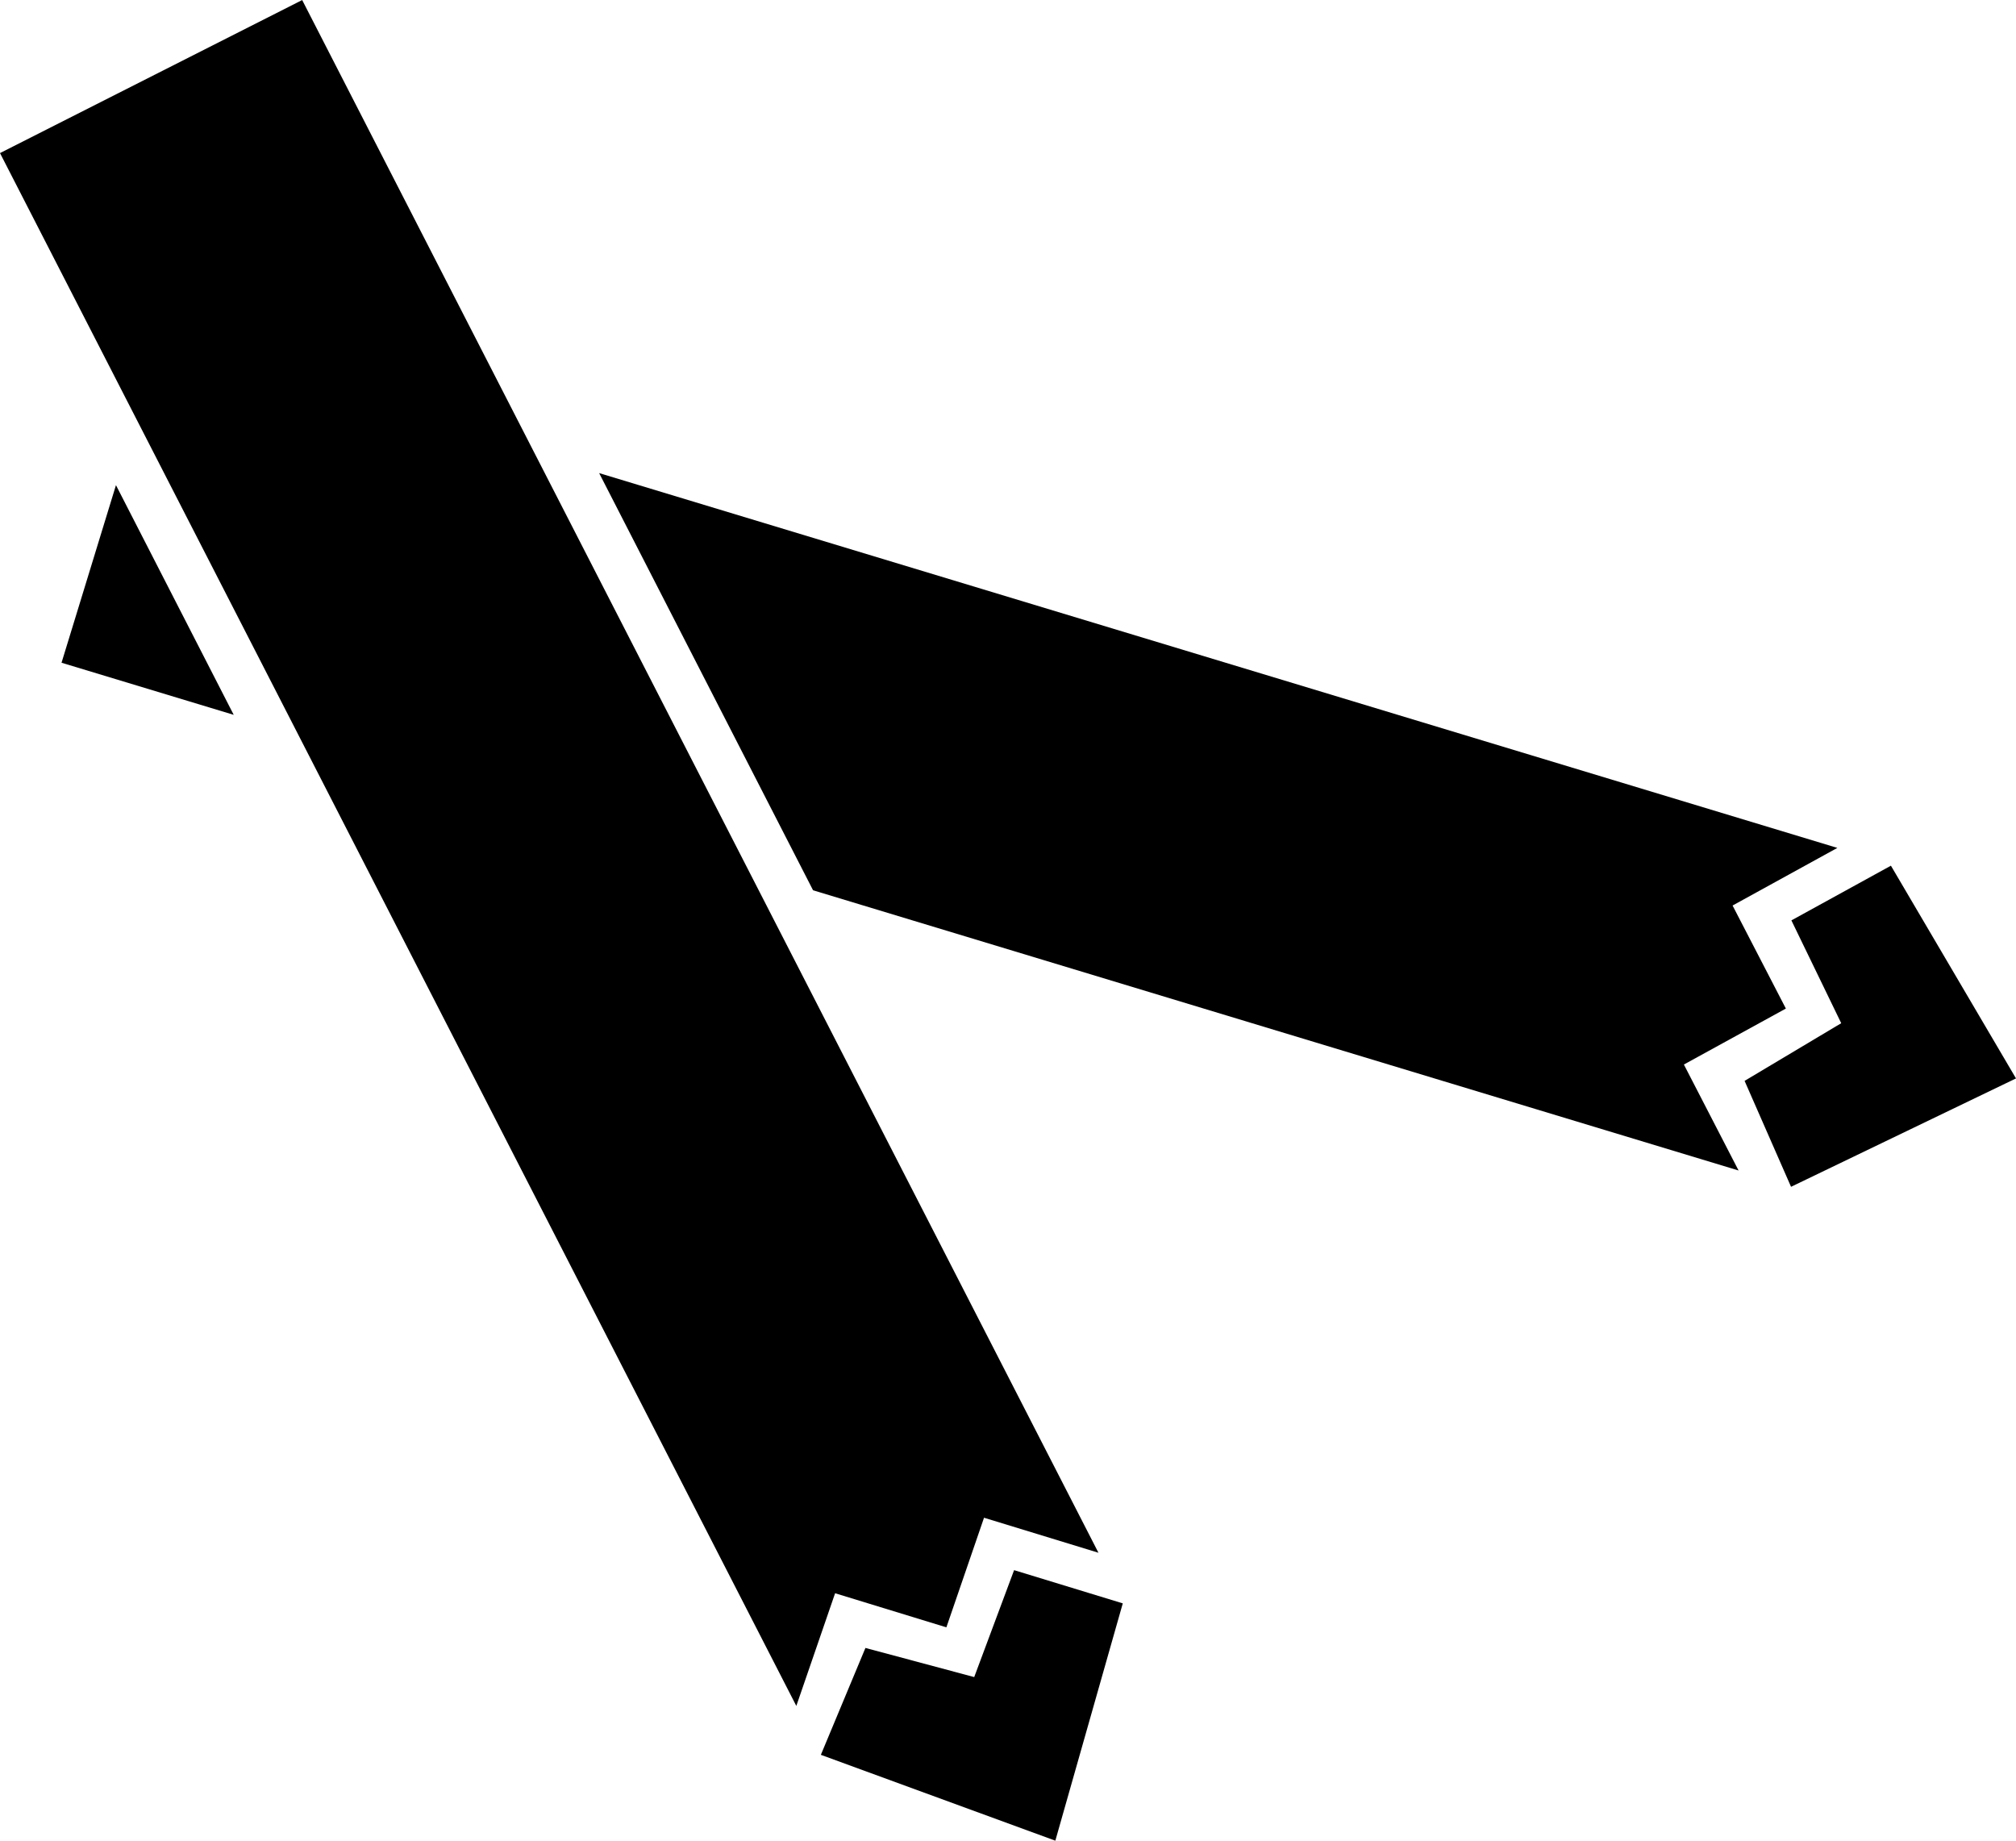 <svg width="46" height="42" viewBox="0 0 46 42" fill="none" xmlns="http://www.w3.org/2000/svg">
<g clip-path="url(#clip0_117_265)">
<path d="M6.895 0.001L0 3.493L18.17 38.925L19.055 36.354L21.594 37.132L22.453 34.631L25.064 35.43L6.895 0.001ZM13.671 10.795L18.552 20.314L39.67 26.708L38.422 24.29L40.749 23.013L39.533 20.662L41.924 19.347L13.671 10.795ZM2.646 11.07L1.404 15.122L5.333 16.311L2.646 11.07ZM43.146 19.753L40.875 21.001L42.012 23.347L39.807 24.663L40.867 27.08L46 24.607L43.146 19.753ZM23.139 35.827L22.229 38.267L19.747 37.602L18.73 40.041L24.08 42L25.619 36.585L23.139 35.827Z" fill="black"/>
</g>
<defs>
<clipPath id="clip0_117_265">
<rect width="46" height="42" fill="white"/>
</clipPath>
</defs>
</svg>
